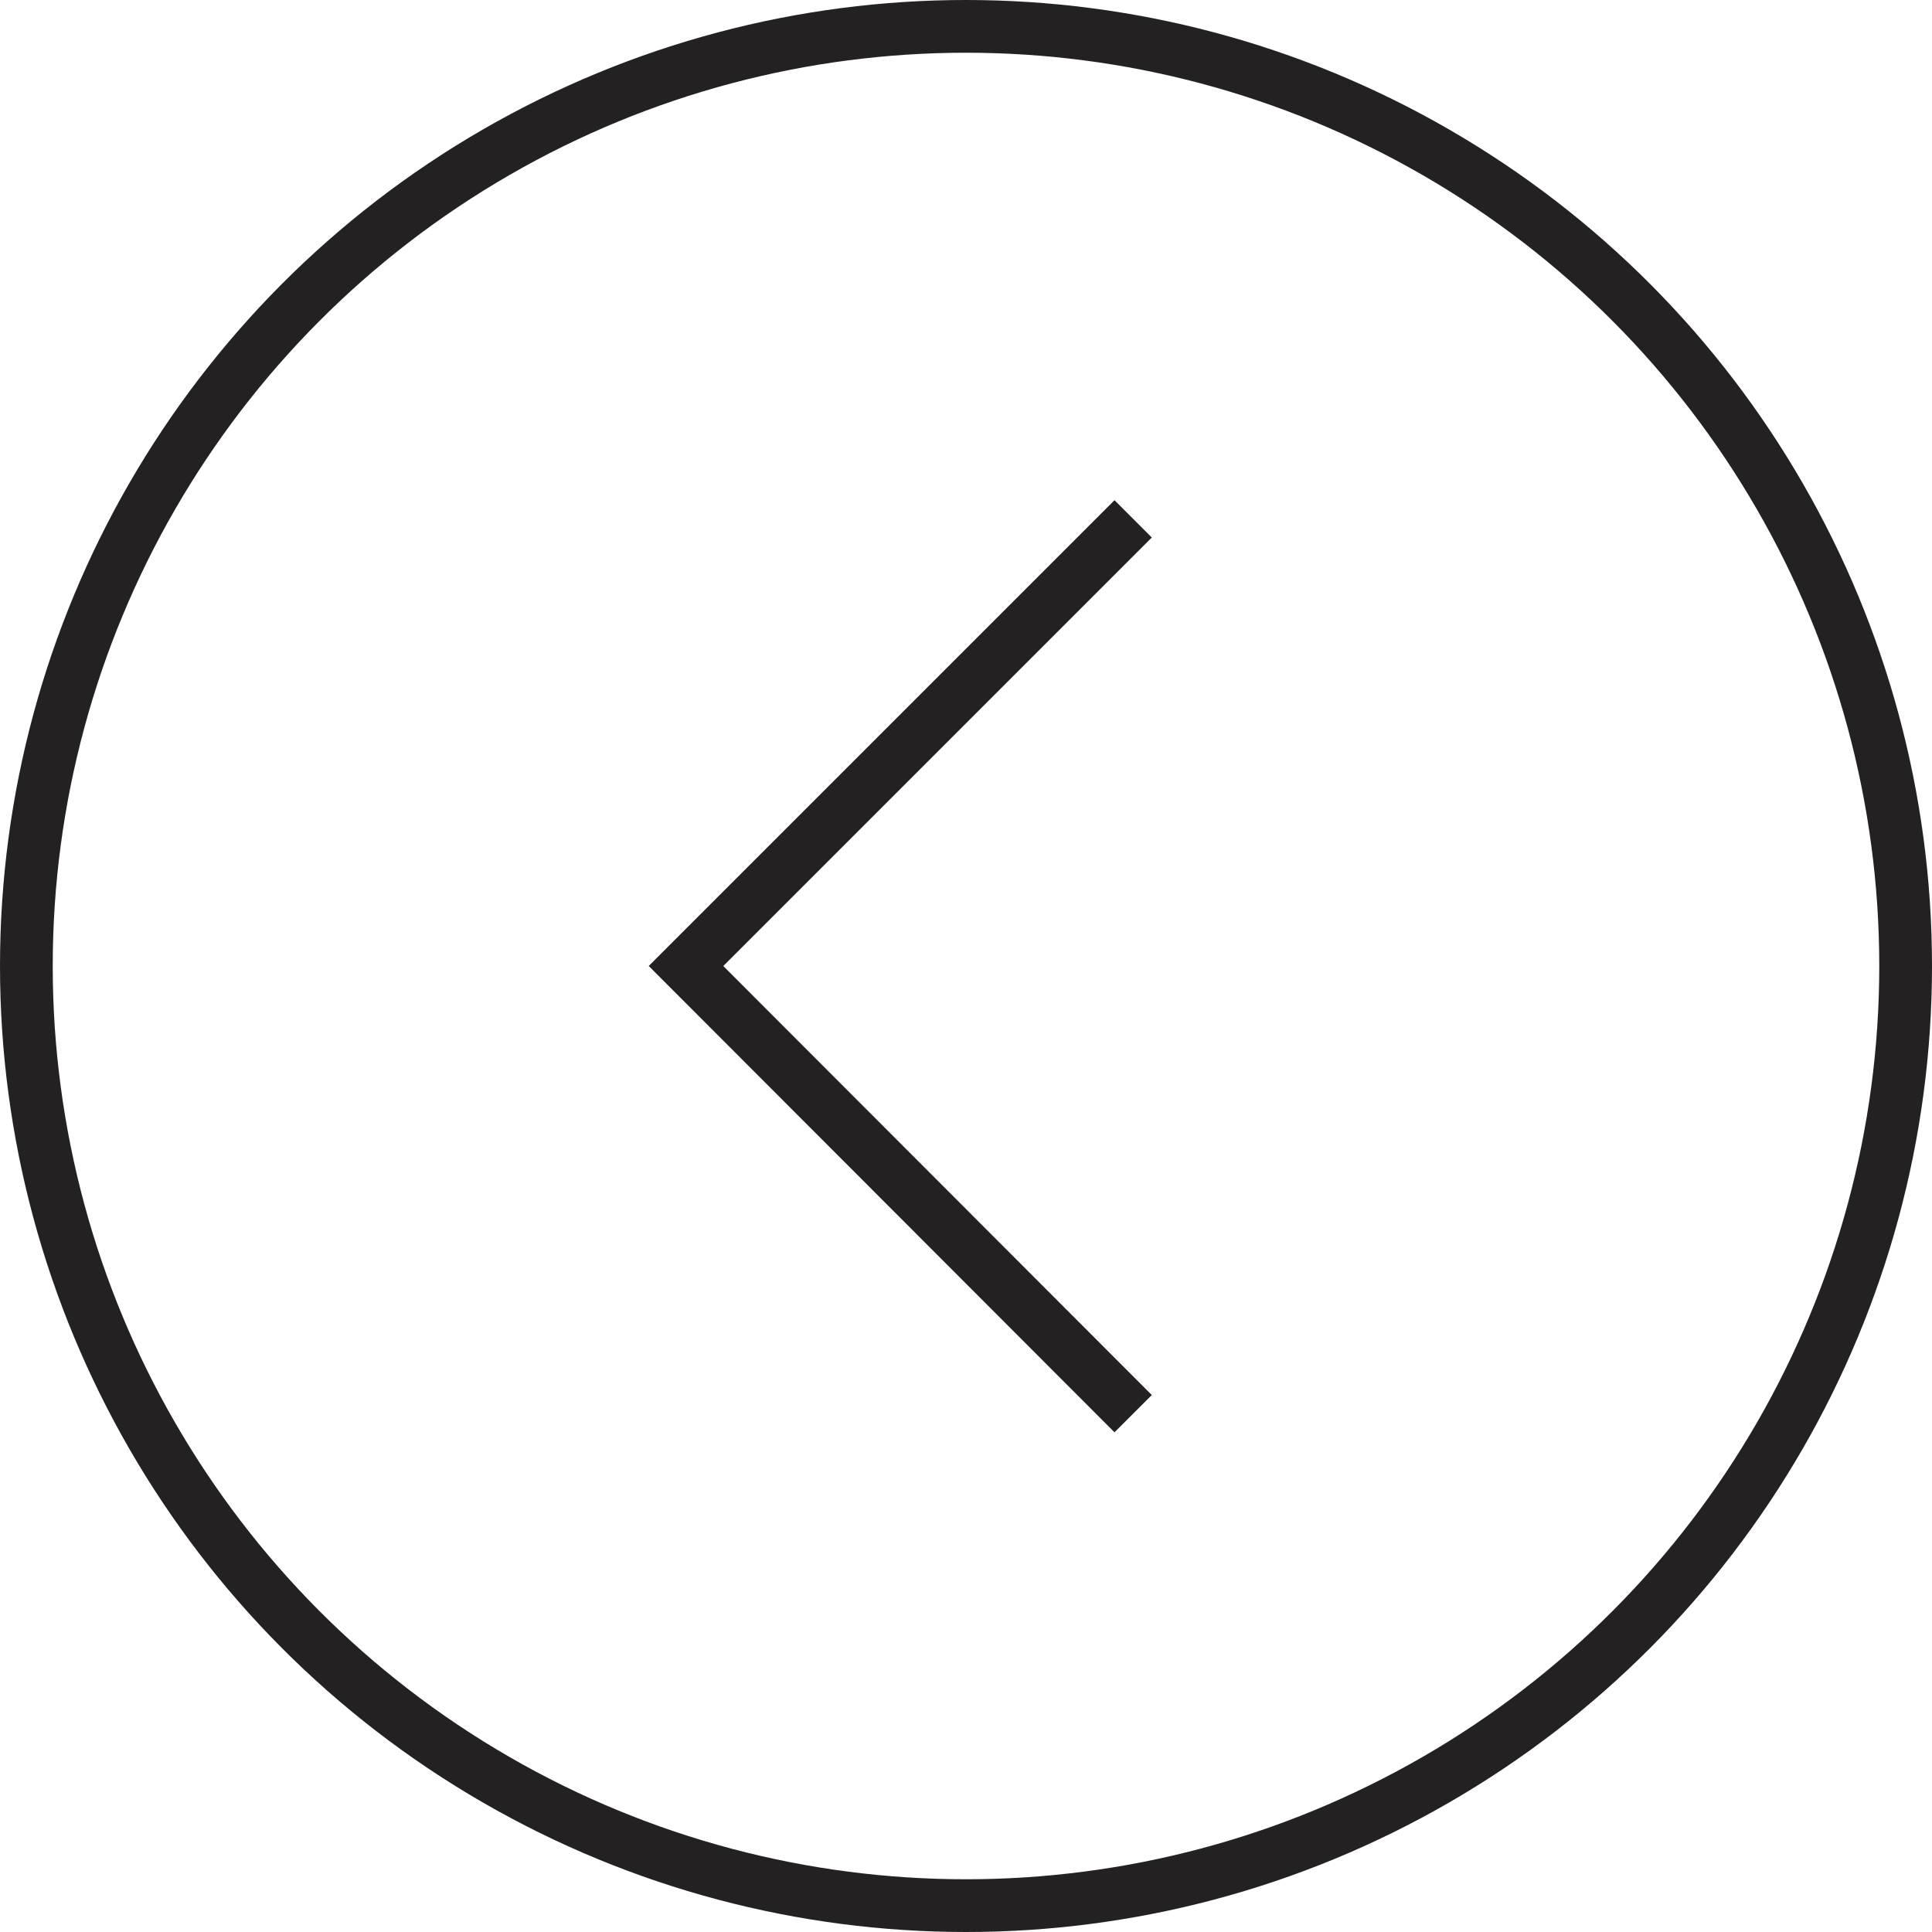 <svg xmlns="http://www.w3.org/2000/svg" viewBox="0 0 36.64 36.64"><title>prev</title><g id="Layer_2" data-name="Layer 2"><g id="CREATIVE"><polyline points="21.49 9.84 13.01 18.32 21.49 26.81" style="fill:none;stroke:#232121;stroke-miterlimit:10"/><circle cx="18.32" cy="18.32" r="17.82" style="fill:none;stroke:#232121;stroke-miterlimit:10"/></g></g></svg>